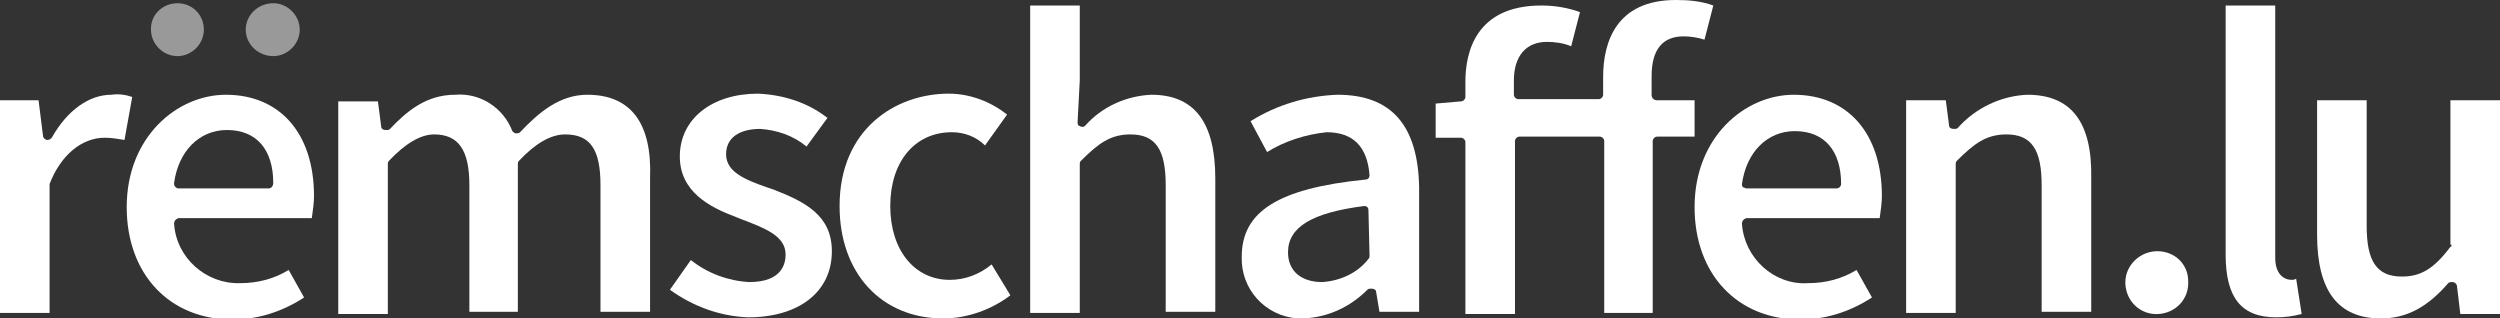 <?xml version="1.0" encoding="utf-8"?>
<!-- Generator: Adobe Illustrator 25.2.3, SVG Export Plug-In . SVG Version: 6.00 Build 0)  -->
<svg version="1.1" id="Layer_1" xmlns="http://www.w3.org/2000/svg" xmlns:xlink="http://www.w3.org/1999/xlink" x="0px" y="0px"
	 viewBox="0 0 226.9 28.9" style="enable-background:new 0 0 226.9 28.9;" xml:space="preserve">
<rect x="0" y="0" width="226.9" height="28.9" fill="#333333" stroke="none"/>
<style type="text/css">
	.st0{fill:#FFFFFF;}
	.st1{opacity:0.5;}
</style>
<g id="Group_106" transform="translate(-624.817 -3626.847)">
	<g id="Group_69" transform="translate(624.817 3626.847)">
		<path id="Path_236" class="st0" d="M10.1,8.6c-2,0-4,1.4-5.4,3.9c-0.1,0.1-0.2,0.2-0.4,0.2H4.3c-0.2,0-0.4-0.2-0.4-0.4L3.5,9.1H0
			v19.3h4.5V16.8c0-0.1,0-0.1,0-0.1c1-2.6,2.9-4.2,5-4.2c0.6,0,1.2,0.1,1.8,0.2L12,8.8C11.4,8.6,10.8,8.5,10.1,8.6z"/>
		<path id="Path_237" class="st0" d="M20.5,8.6c-4.4,0-9,3.8-9,10.2c0,6.1,3.9,10.2,9.6,10.2c2.3,0,4.5-0.7,6.5-2l-1.4-2.5
			c-1.3,0.8-2.8,1.2-4.4,1.2c-3.1,0.1-5.8-2.3-6-5.4c0-0.2,0.1-0.4,0.4-0.5c0,0,0,0,0,0h12.1c0.1-0.7,0.2-1.4,0.2-2
			C28.5,12.1,25.4,8.6,20.5,8.6z M24.4,17.1h-8.2c-0.2,0-0.4-0.2-0.4-0.4c0,0,0,0,0-0.1c0.4-2.9,2.3-4.8,4.8-4.8
			c2.7,0,4.2,1.8,4.2,4.8C24.8,16.9,24.6,17.1,24.4,17.1C24.4,17.1,24.4,17.1,24.4,17.1L24.4,17.1z"/>
		<path id="Path_238" class="st0" d="M53.3,8.6c-2.5,0-4.4,1.6-6.1,3.4c-0.1,0.1-0.2,0.1-0.4,0.1c-0.1,0-0.2-0.1-0.3-0.2
			c-0.8-2.1-2.9-3.5-5.2-3.3c-2.6,0-4.4,1.5-5.9,3.1c-0.1,0.1-0.2,0.1-0.3,0.1h-0.1c-0.2,0-0.4-0.1-0.4-0.3l-0.3-2.3h-3.6v19.3h4.5
			V14.9c0-0.1,0-0.2,0.1-0.3c1.5-1.6,2.9-2.4,4.1-2.4c2.2,0,3.2,1.4,3.2,4.6v11.5h4.4V14.9c0-0.1,0-0.2,0.1-0.3
			c1.5-1.6,2.9-2.4,4.2-2.4c2.3,0,3.2,1.4,3.2,4.6v11.5h4.5V16.2C59.2,11.1,57.2,8.6,53.3,8.6z"/>
		<path id="Path_239" class="st0" d="M70.2,17.2L69.6,17c-2-0.7-3.7-1.4-3.7-3c0-1.5,1.2-2.3,3.1-2.3c1.5,0.1,3,0.6,4.2,1.6l1.9-2.6
			c-1.8-1.4-4-2.1-6.3-2.2c-4.2,0-7.1,2.3-7.1,5.7c0,3.2,2.7,4.6,5.1,5.5l0.5,0.2c2.1,0.8,4,1.5,4,3.2c0,0.8-0.3,2.5-3.3,2.5
			c-1.9-0.1-3.8-0.8-5.3-2l-1.9,2.7c2.1,1.5,4.5,2.4,7.1,2.5c4.6,0,7.6-2.3,7.6-6C75.5,19.5,73,18.3,70.2,17.2z"/>
		<path id="Path_240" class="st0" d="M90,24c-1.1,0.9-2.4,1.4-3.8,1.4c-3.2,0-5.4-2.7-5.4-6.7c0-4,2.2-6.7,5.6-6.7
			c1.1,0,2.2,0.4,3,1.2l2-2.8c-1.5-1.2-3.4-1.9-5.3-1.9c-4.8,0-9.9,3.2-9.9,10.2c0,6.1,3.8,10.2,9.4,10.2c2.2,0,4.4-0.8,6.1-2.1
			L90,24z"/>
		<path id="Path_241" class="st0" d="M104.5,8.6c-2.3,0.1-4.5,1.1-6,2.8c-0.2,0.2-0.4,0.1-0.6,0c-0.1-0.1-0.1-0.2-0.1-0.3L98,7.3
			V0.5h-4.5v27.9H98V14.9c0-0.1,0-0.2,0.1-0.3c1.6-1.6,2.7-2.4,4.5-2.4c2.3,0,3.2,1.4,3.2,4.6v11.5h4.5V16.2
			C110.3,11.1,108.4,8.6,104.5,8.6z"/>
		<path id="Path_242" class="st0" d="M121.4,8.6c-2.8,0.1-5.5,0.9-7.9,2.4l1.5,2.8c1.6-1,3.5-1.6,5.4-1.8c2.4,0,3.7,1.3,3.9,3.9
			c0,0.2-0.1,0.4-0.4,0.4c-7.9,0.8-11.2,2.9-11.2,7c-0.1,2.9,2.1,5.4,5.1,5.6c0.2,0,0.3,0,0.5,0c2.2-0.1,4.2-1,5.8-2.6
			c0.1-0.1,0.2-0.1,0.3-0.1h0.1c0.2,0,0.4,0.1,0.4,0.3l0.3,1.8h3.6V17C128.7,11.4,126.3,8.6,121.4,8.6z M124.3,23.2
			c0,0.1,0,0.2-0.1,0.3c-1,1.3-2.6,2-4.2,2.1c-1.9,0-3.1-1-3.1-2.7c0-2.3,2.2-3.6,6.9-4.2c0.1,0,0.2,0,0.3,0.1
			c0.1,0.1,0.1,0.2,0.1,0.3L124.3,23.2z"/>
		<path id="Path_243" class="st0" d="M149.9,8.6V6.9c0-2.4,1-3.6,2.9-3.6c0.6,0,1.3,0.1,1.9,0.3l0.8-3.1c-1.1-0.4-2.2-0.5-3.4-0.5
			c-5.4,0-6.6,3.8-6.6,7v1.6c0,0.2-0.2,0.4-0.4,0.4h-7.3c-0.2,0-0.4-0.2-0.4-0.4V7.3c0-2.2,1.1-3.5,3-3.5c0.7,0,1.5,0.1,2.2,0.4
			l0.8-3.1c-1.1-0.4-2.3-0.6-3.5-0.6c-6,0-6.9,4.3-6.9,6.9v1.4c0,0.2-0.2,0.4-0.4,0.4l-2.3,0.2v3.1h2.3c0.2,0,0.4,0.2,0.4,0.4v15.6
			h4.5V12.8c0-0.2,0.2-0.4,0.4-0.4h7.3c0.2,0,0.4,0.2,0.4,0.4v15.6h4.4V12.8c0-0.2,0.2-0.4,0.4-0.4h3.4V9.1h-3.4
			C150.1,9.1,149.9,8.9,149.9,8.6C149.9,8.6,149.9,8.6,149.9,8.6z"/>
		<path id="Path_244" class="st0" d="M162.8,8.6c-4.4,0-9,3.8-9,10.2c0,6.1,3.9,10.2,9.6,10.2c2.3,0,4.5-0.7,6.5-2l-1.4-2.5
			c-1.3,0.8-2.8,1.2-4.4,1.2c-3.1,0.2-5.8-2.3-6-5.4c0-0.2,0.1-0.4,0.4-0.5c0,0,0,0,0,0h12.1c0.1-0.7,0.2-1.4,0.2-2
			C170.8,12.1,167.7,8.6,162.8,8.6z M166.7,17.1h-8.2c-0.1,0-0.2-0.1-0.3-0.1c-0.1-0.1-0.1-0.2-0.1-0.3c0.4-2.9,2.3-4.8,4.8-4.8
			c2.7,0,4.2,1.8,4.2,4.8C167.1,16.9,166.9,17.1,166.7,17.1L166.7,17.1z"/>
		<path id="Path_245" class="st0" d="M184,8.6c-2.4,0.1-4.7,1.2-6.3,3c-0.1,0.1-0.2,0.1-0.3,0.1h-0.1c-0.2,0-0.4-0.1-0.4-0.3
			l-0.3-2.3h-3.6v19.3h4.5V14.9c0-0.1,0-0.2,0.1-0.3c1.6-1.6,2.7-2.4,4.5-2.4c2.3,0,3.2,1.4,3.2,4.6v11.5h4.5V16.2
			C189.9,11.1,188,8.6,184,8.6z"/>
		<path id="Path_246" class="st0" d="M195.8,22.8c-1.6,0-2.9,1.3-2.9,2.8c0,0.1,0,0.1,0,0.2c0.1,1.6,1.4,2.8,3,2.7s2.8-1.4,2.7-3
			C198.6,24,197.4,22.8,195.8,22.8z"/>
		<path id="Path_247" class="st0" d="M208,25.4c-0.7,0-1.5-0.5-1.5-2V0.5h-4.5v22.6c0,3.9,1.4,5.7,4.6,5.7c0.8,0,1.5-0.1,2.3-0.3
			l-0.5-3.2C208.2,25.4,208.1,25.4,208,25.4z"/>
		<path id="Path_248" class="st0" d="M222.5,22.2c0,0.1,0,0.2-0.1,0.2c-1.5,2-2.7,2.7-4.4,2.7c-2.3,0-3.2-1.4-3.2-4.6V9.1h-4.5v12.2
			c0,5.1,1.9,7.6,5.8,7.6c2.3,0,4.2-1,6.1-3.2c0.1-0.1,0.2-0.1,0.3-0.1h0.1c0.2,0,0.4,0.2,0.4,0.4l0.3,2.5h3.6V9.1h-4.5V22.2z"/>
	</g>
	<g id="Group_70" transform="translate(638.52 3627.14)" class="st1">
		<path id="Path_249" class="st0" d="M0,2.4c0,1.3,1.1,2.4,2.4,2.4c0,0,0,0,0,0c1.3,0,2.4-1.1,2.4-2.4C4.8,1.1,3.8,0,2.4,0
			C1.1,0,0,1,0,2.3C0,2.4,0,2.4,0,2.4z"/>
		<path id="Path_250" class="st0" d="M11.1,4.8c1.3,0,2.4-1.1,2.4-2.4c0-1.3-1.1-2.4-2.4-2.4C9.7,0,8.6,1.1,8.6,2.4
			C8.6,3.7,9.7,4.8,11.1,4.8C11,4.8,11,4.8,11.1,4.8z"/>
	</g>
</g>
</svg>
